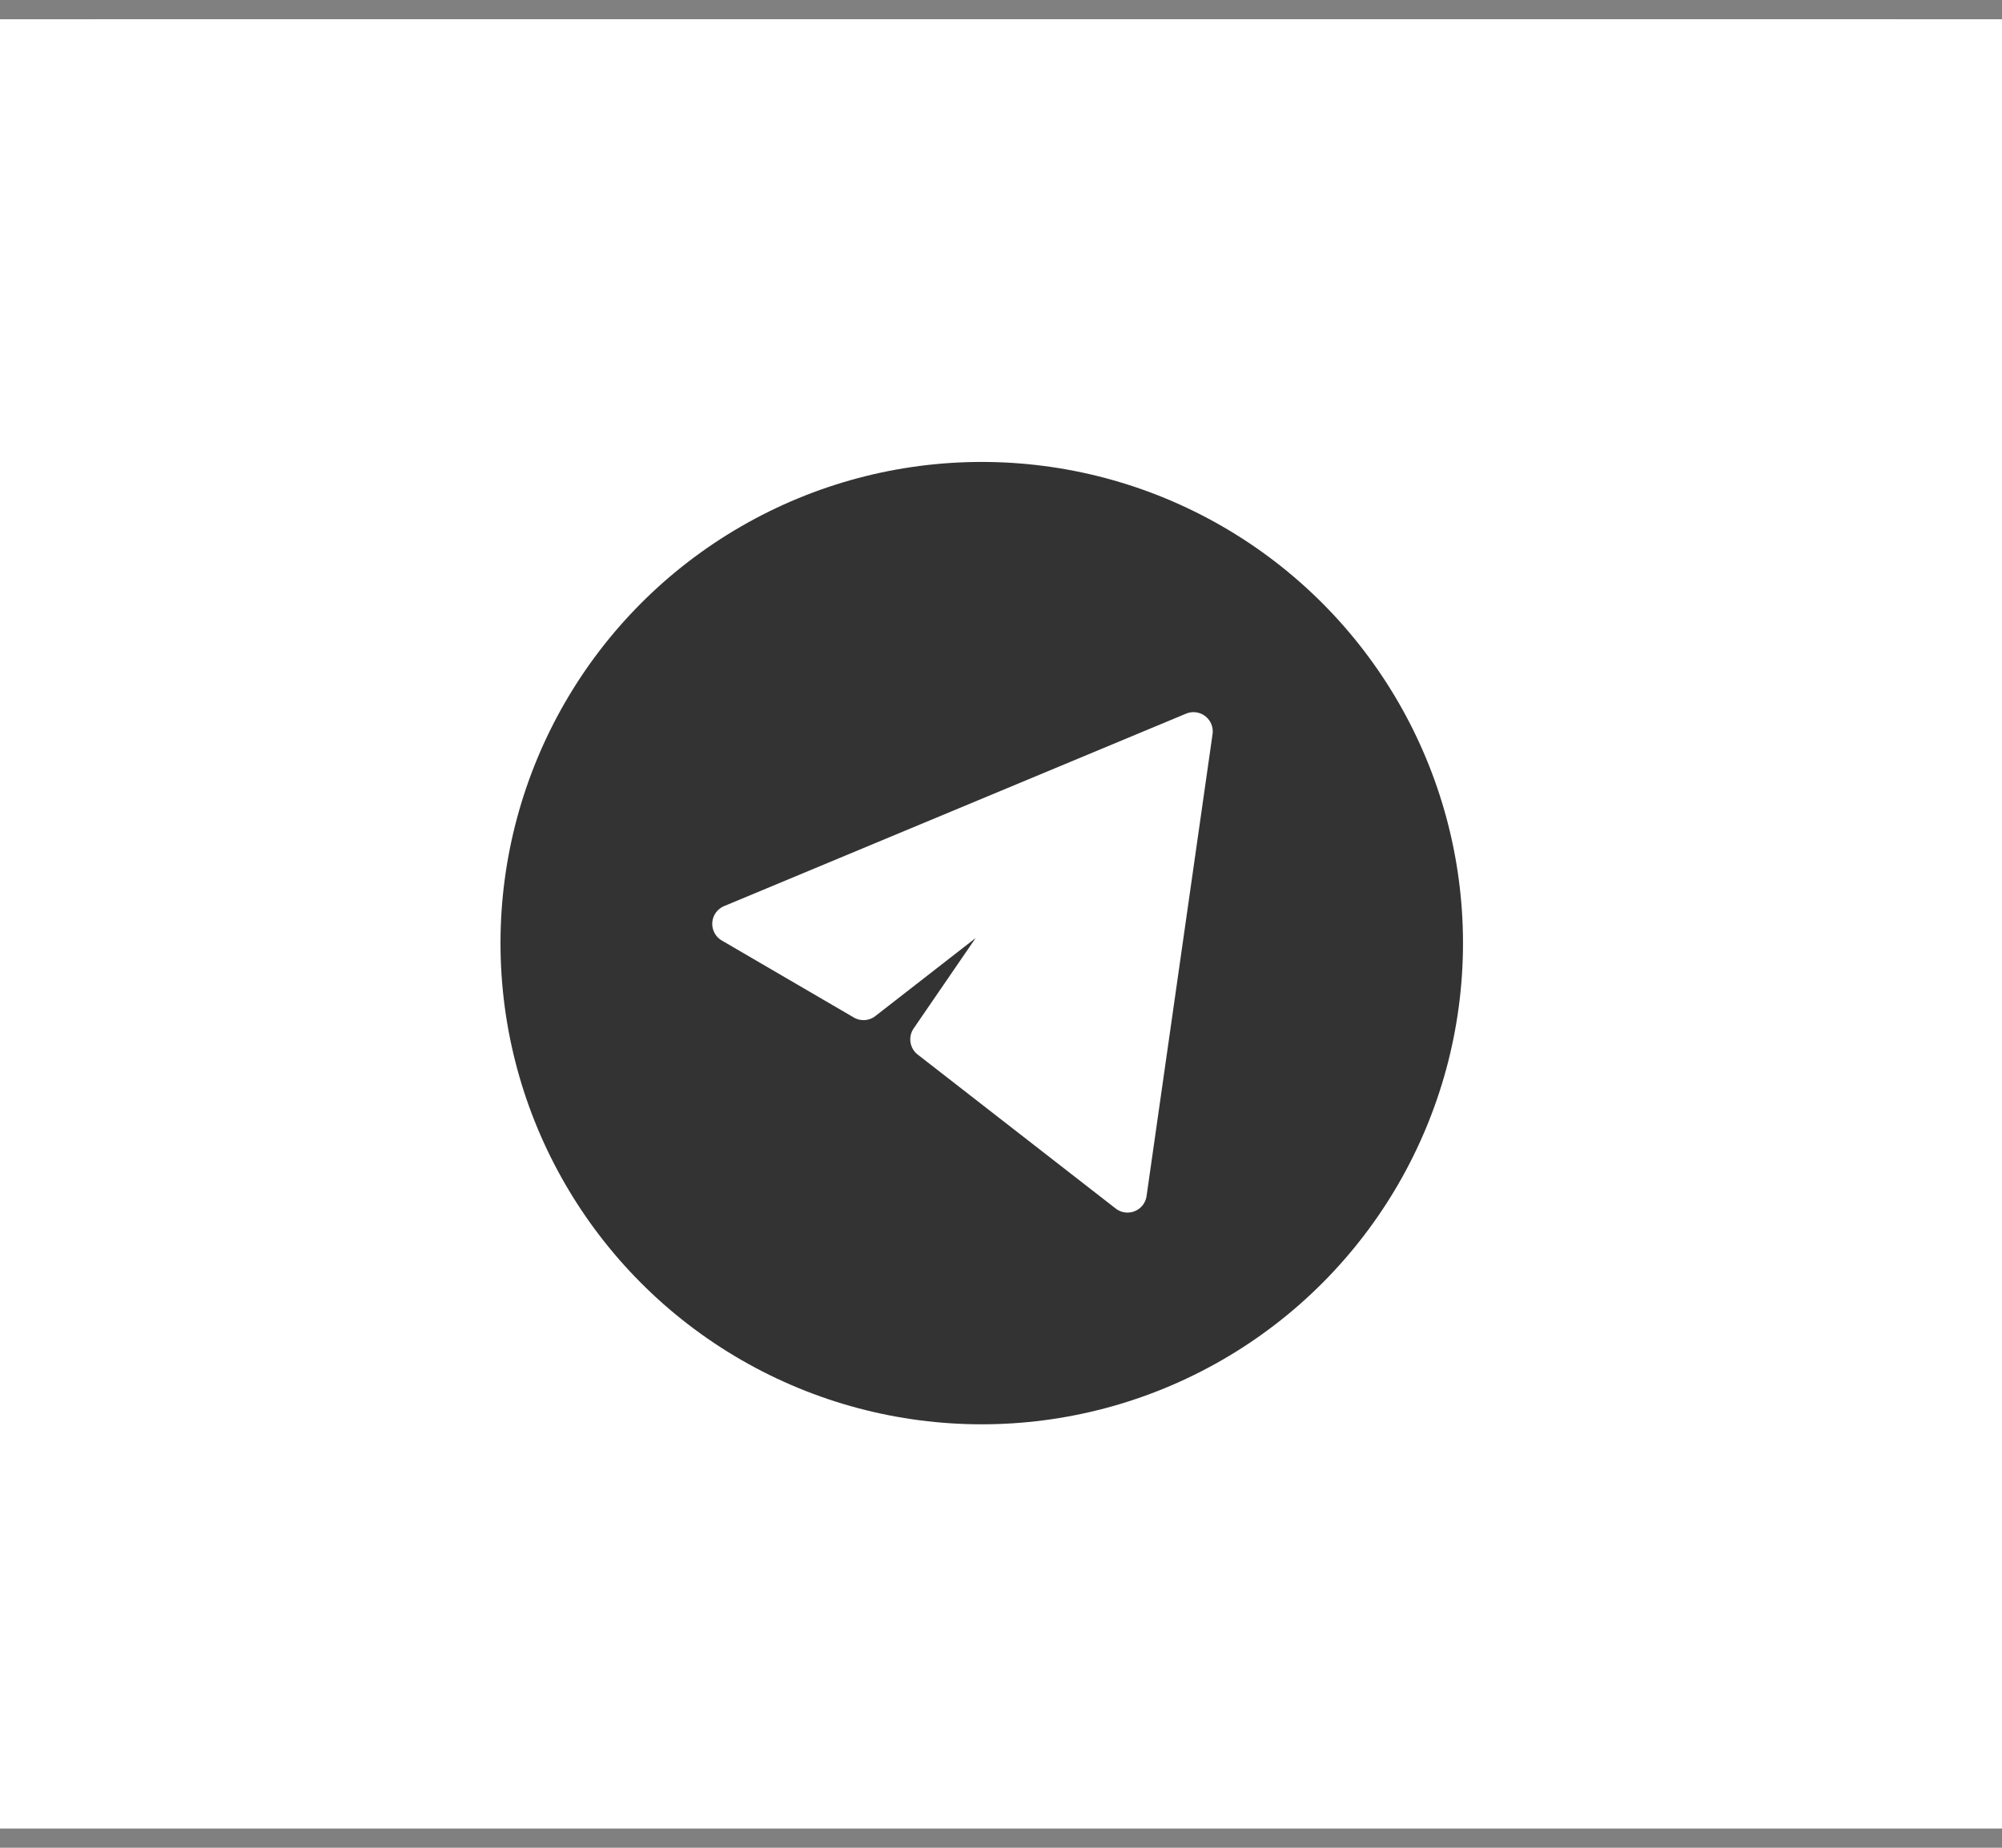 <?xml version="1.0" encoding="UTF-8"?> <svg xmlns="http://www.w3.org/2000/svg" width="52" height="48" viewBox="0 0 52 48" fill="none"><rect x="0" y="0" width="52" height="48" fill="#808080" stroke="none"/><g clip-path="url(#clip0_51_103)"><rect width="52" height="47" transform="translate(0 0.5)" fill="white"></rect><path d="M49.034 1.25H2.579C1.569 1.25 0.75 2.069 0.75 3.079V44.841C0.75 45.851 1.569 46.67 2.579 46.67H49.034C50.044 46.67 50.863 45.851 50.863 44.841V3.079C50.863 2.069 50.044 1.25 49.034 1.25Z" stroke="white" stroke-width="1.5"></path><circle cx="25.5" cy="24.5" r="12.5" fill="#333333"></circle><path d="M31 19L19 24L22.429 26L27.571 22L24.143 27L29.286 31L31 19Z" fill="white" stroke="white" stroke-linejoin="round"></path></g><defs><clipPath id="clip0_51_103"><rect width="52" height="47" fill="white" transform="translate(0 0.5)"></rect></clipPath></defs></svg> 